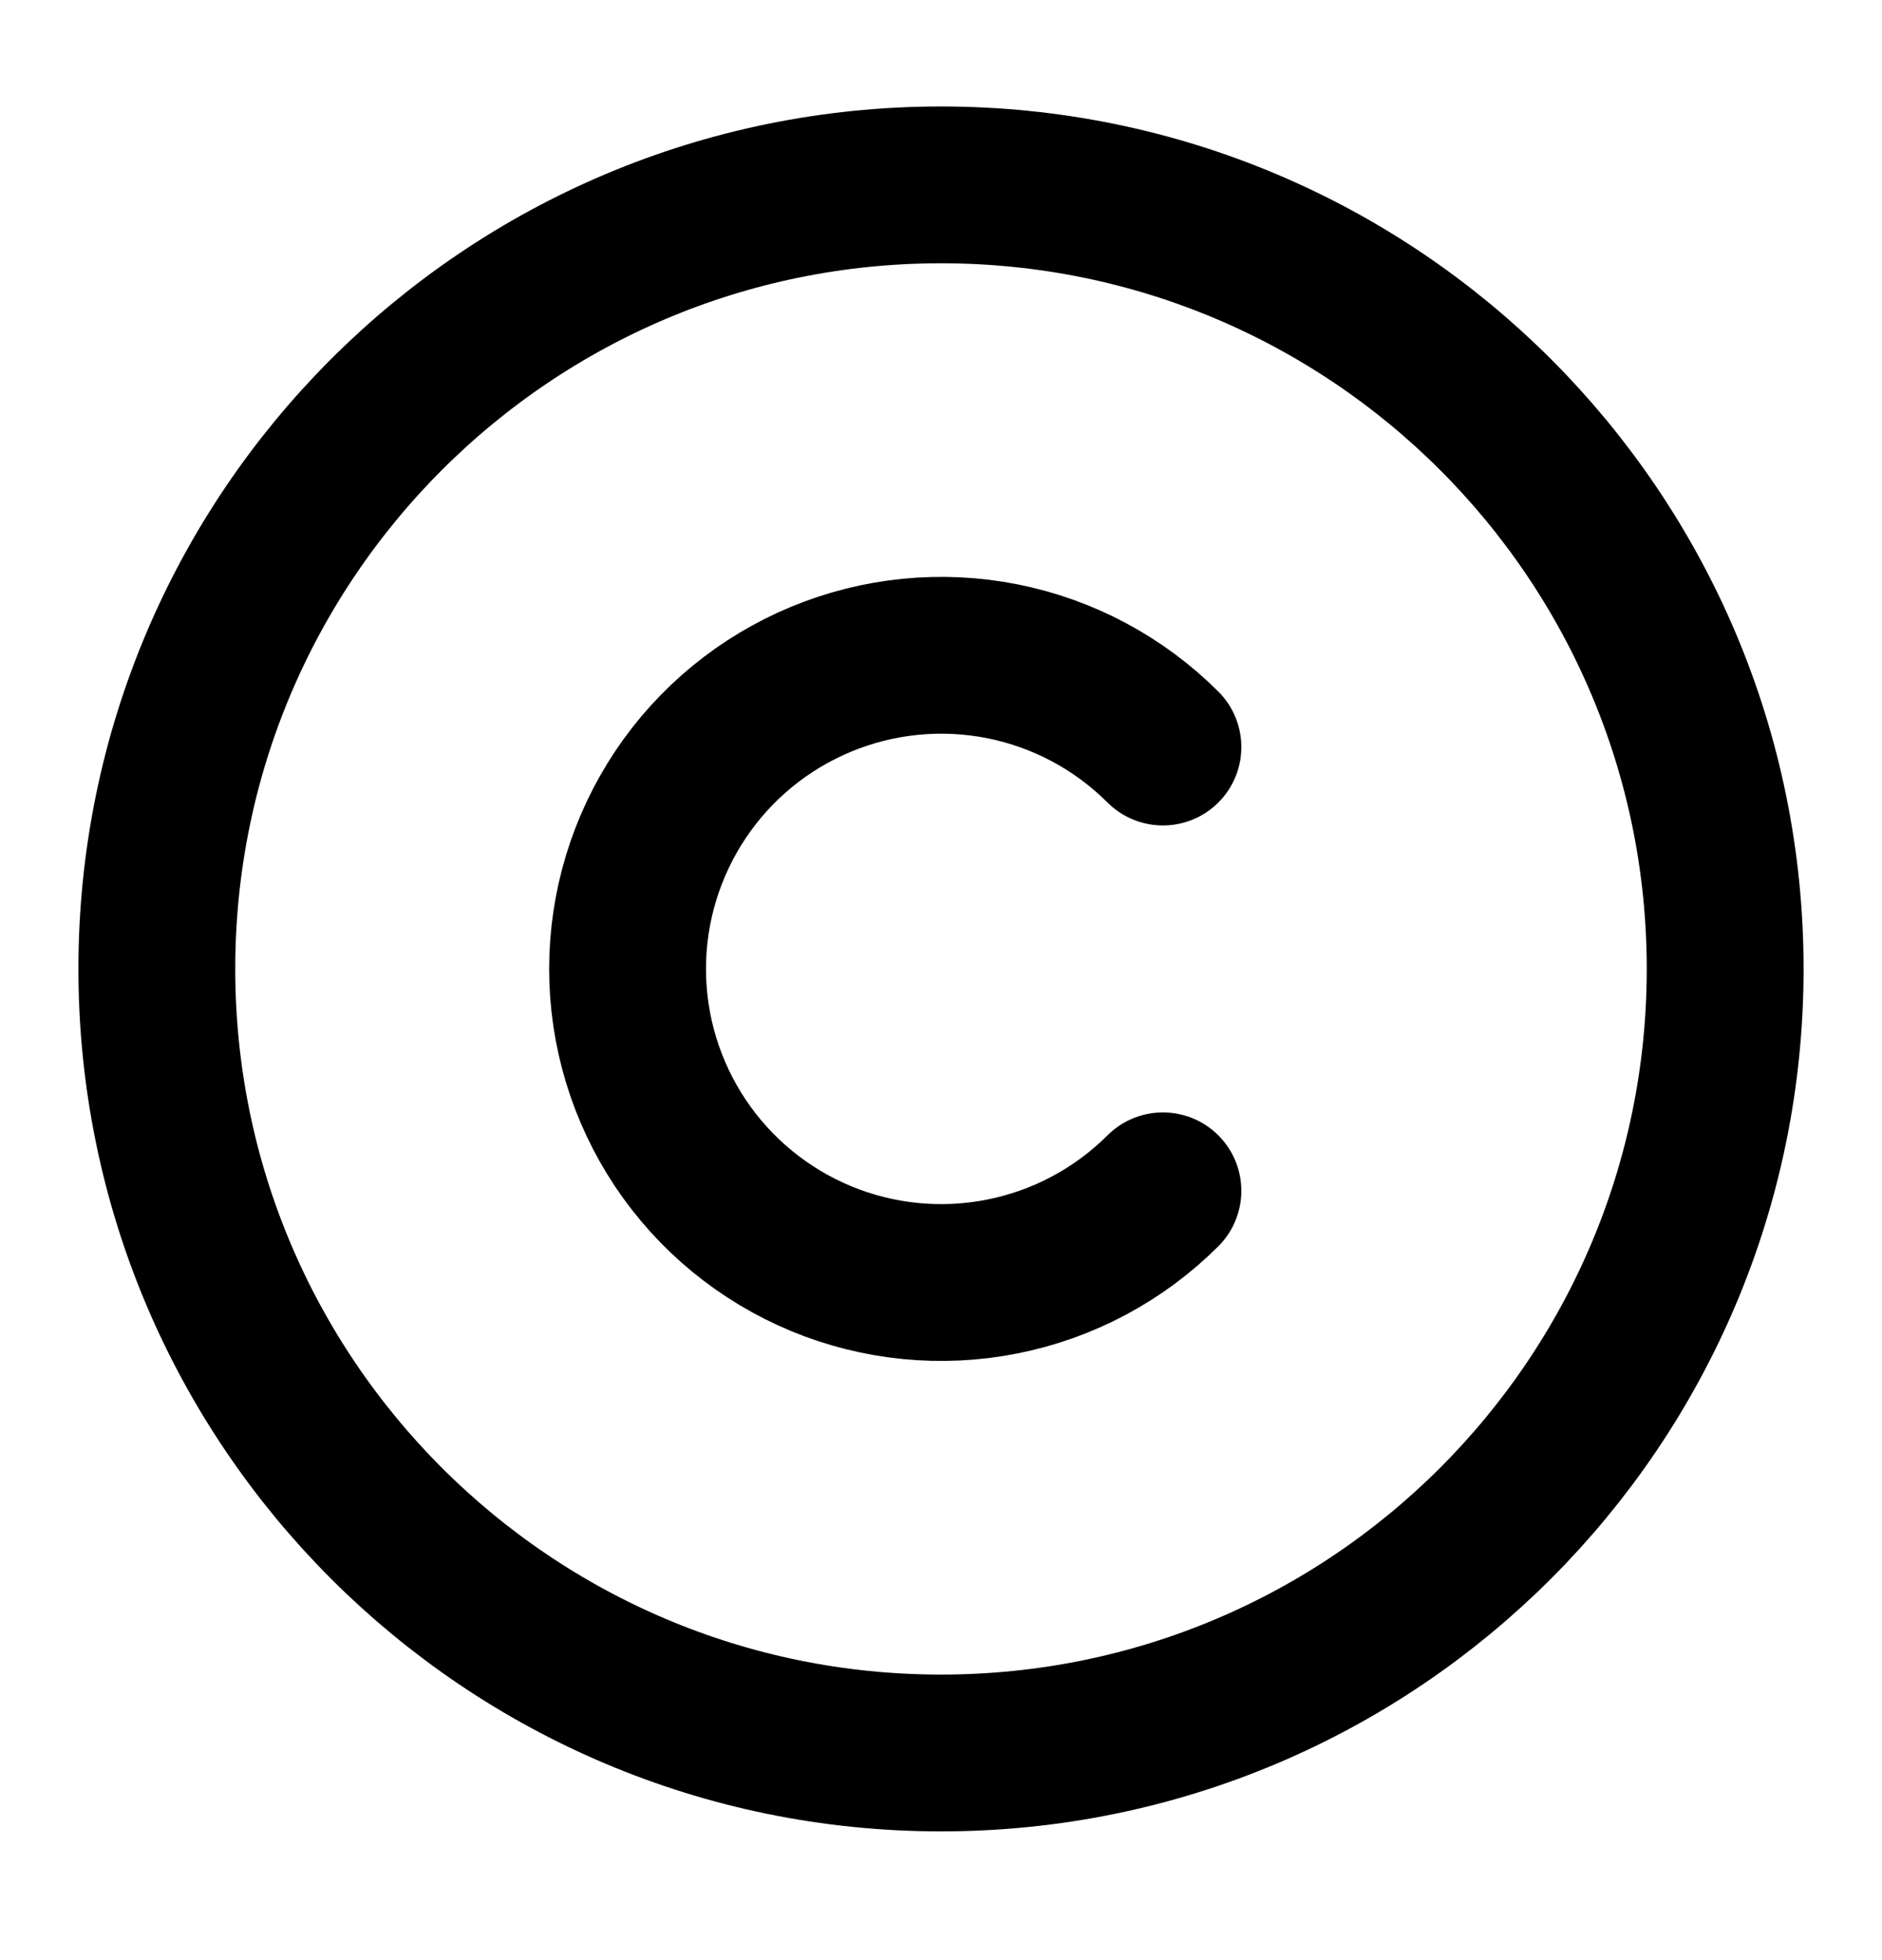 <svg width="24" height="25" viewBox="0 0 24 25" fill="none" xmlns="http://www.w3.org/2000/svg">
<path d="M12 22.358C17.523 22.358 22 17.881 22 12.358C22 6.835 17.523 2.358 12 2.358C6.477 2.358 2 6.835 2 12.358C2 17.881 6.477 22.358 12 22.358Z" stroke="black" stroke-width="2" stroke-linecap="round" stroke-linejoin="round"/>
<path d="M14.83 15.188C14.27 15.747 13.558 16.127 12.782 16.281C12.006 16.435 11.202 16.356 10.471 16.053C9.741 15.75 9.116 15.237 8.677 14.58C8.238 13.922 8.003 13.149 8.003 12.358C8.003 11.567 8.238 10.794 8.677 10.136C9.116 9.478 9.741 8.966 10.471 8.663C11.202 8.36 12.006 8.28 12.782 8.434C13.558 8.588 14.27 8.969 14.83 9.528" stroke="black" stroke-width="2" stroke-linecap="round" stroke-linejoin="round"/>
</svg>
